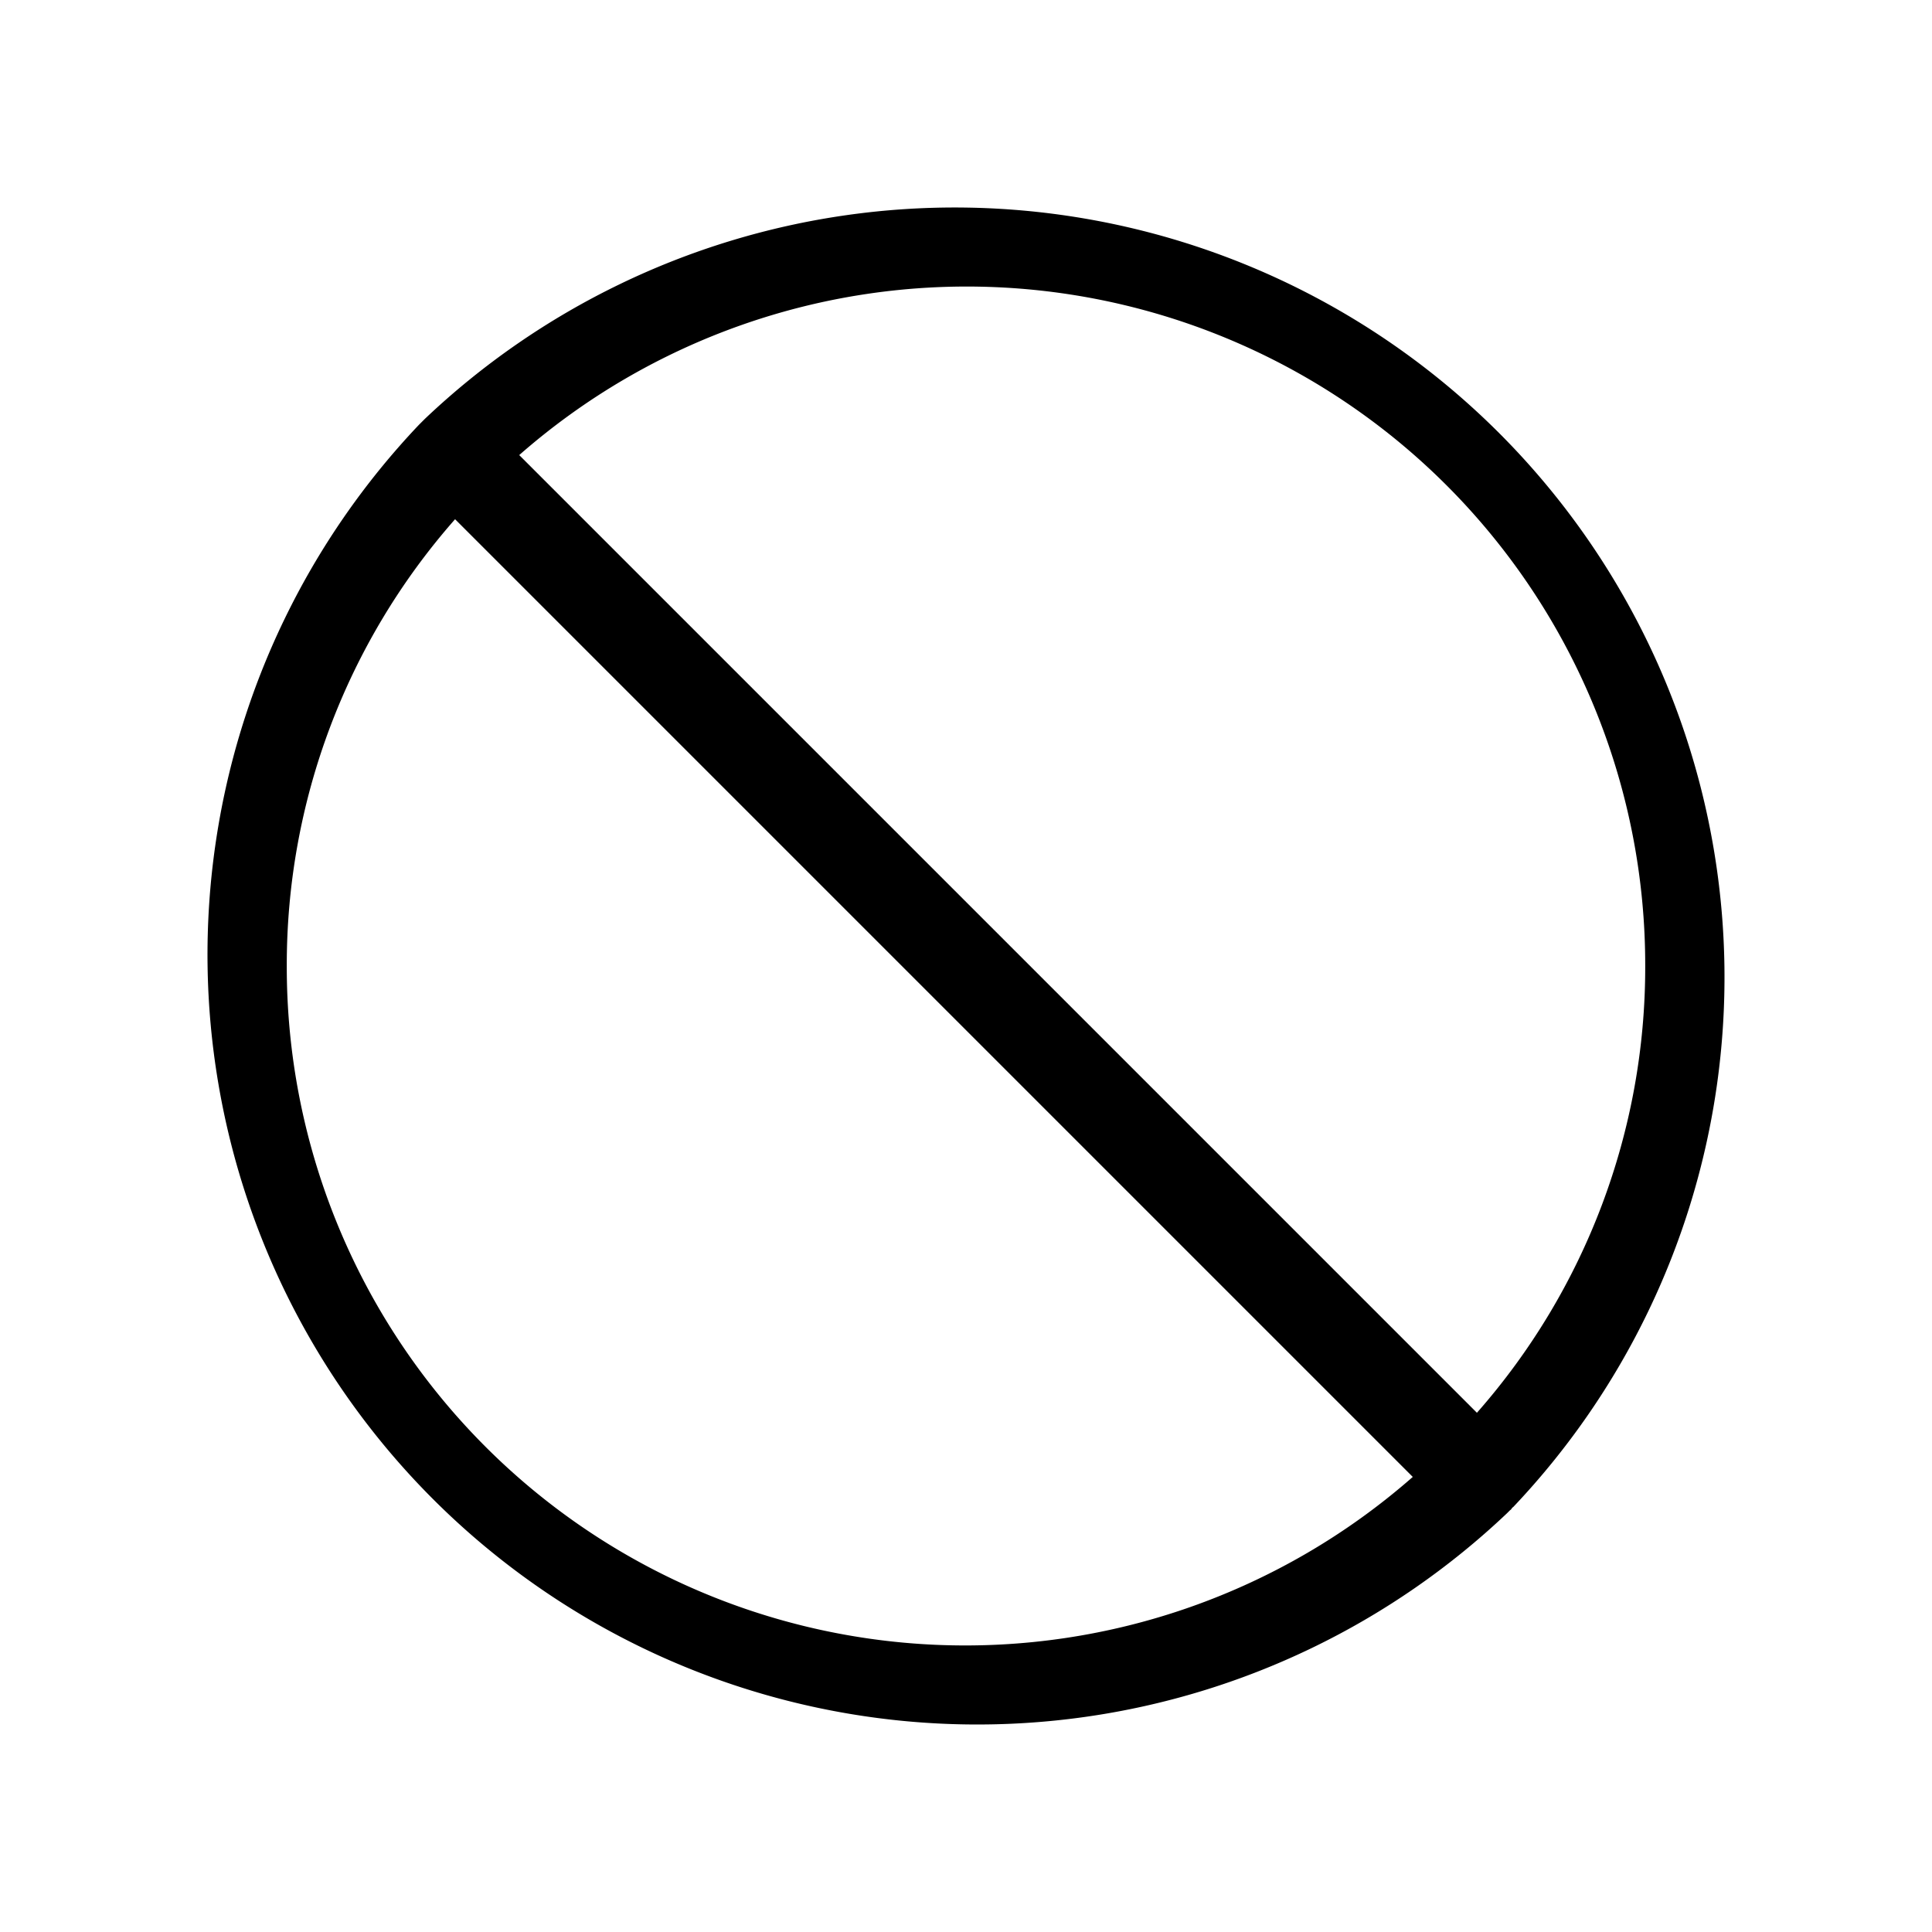 <svg xmlns="http://www.w3.org/2000/svg" viewBox="0 0 256 256" fill="currentColor"><path d="M200.5,199.7A102,102,0,0,0,56.3,55.5l-.4.4-.4.4A102,102,0,0,0,199.7,200.5l.4-.4C200.3,200,200.3,199.8,200.5,199.7ZM218,128a89.3,89.3,0,0,1-22.3,59.2L68.8,60.3A89.9,89.9,0,0,1,218,128ZM38,128A89.3,89.3,0,0,1,60.3,68.8L187.2,195.7A89.9,89.9,0,0,1,38,128Z"/></svg>